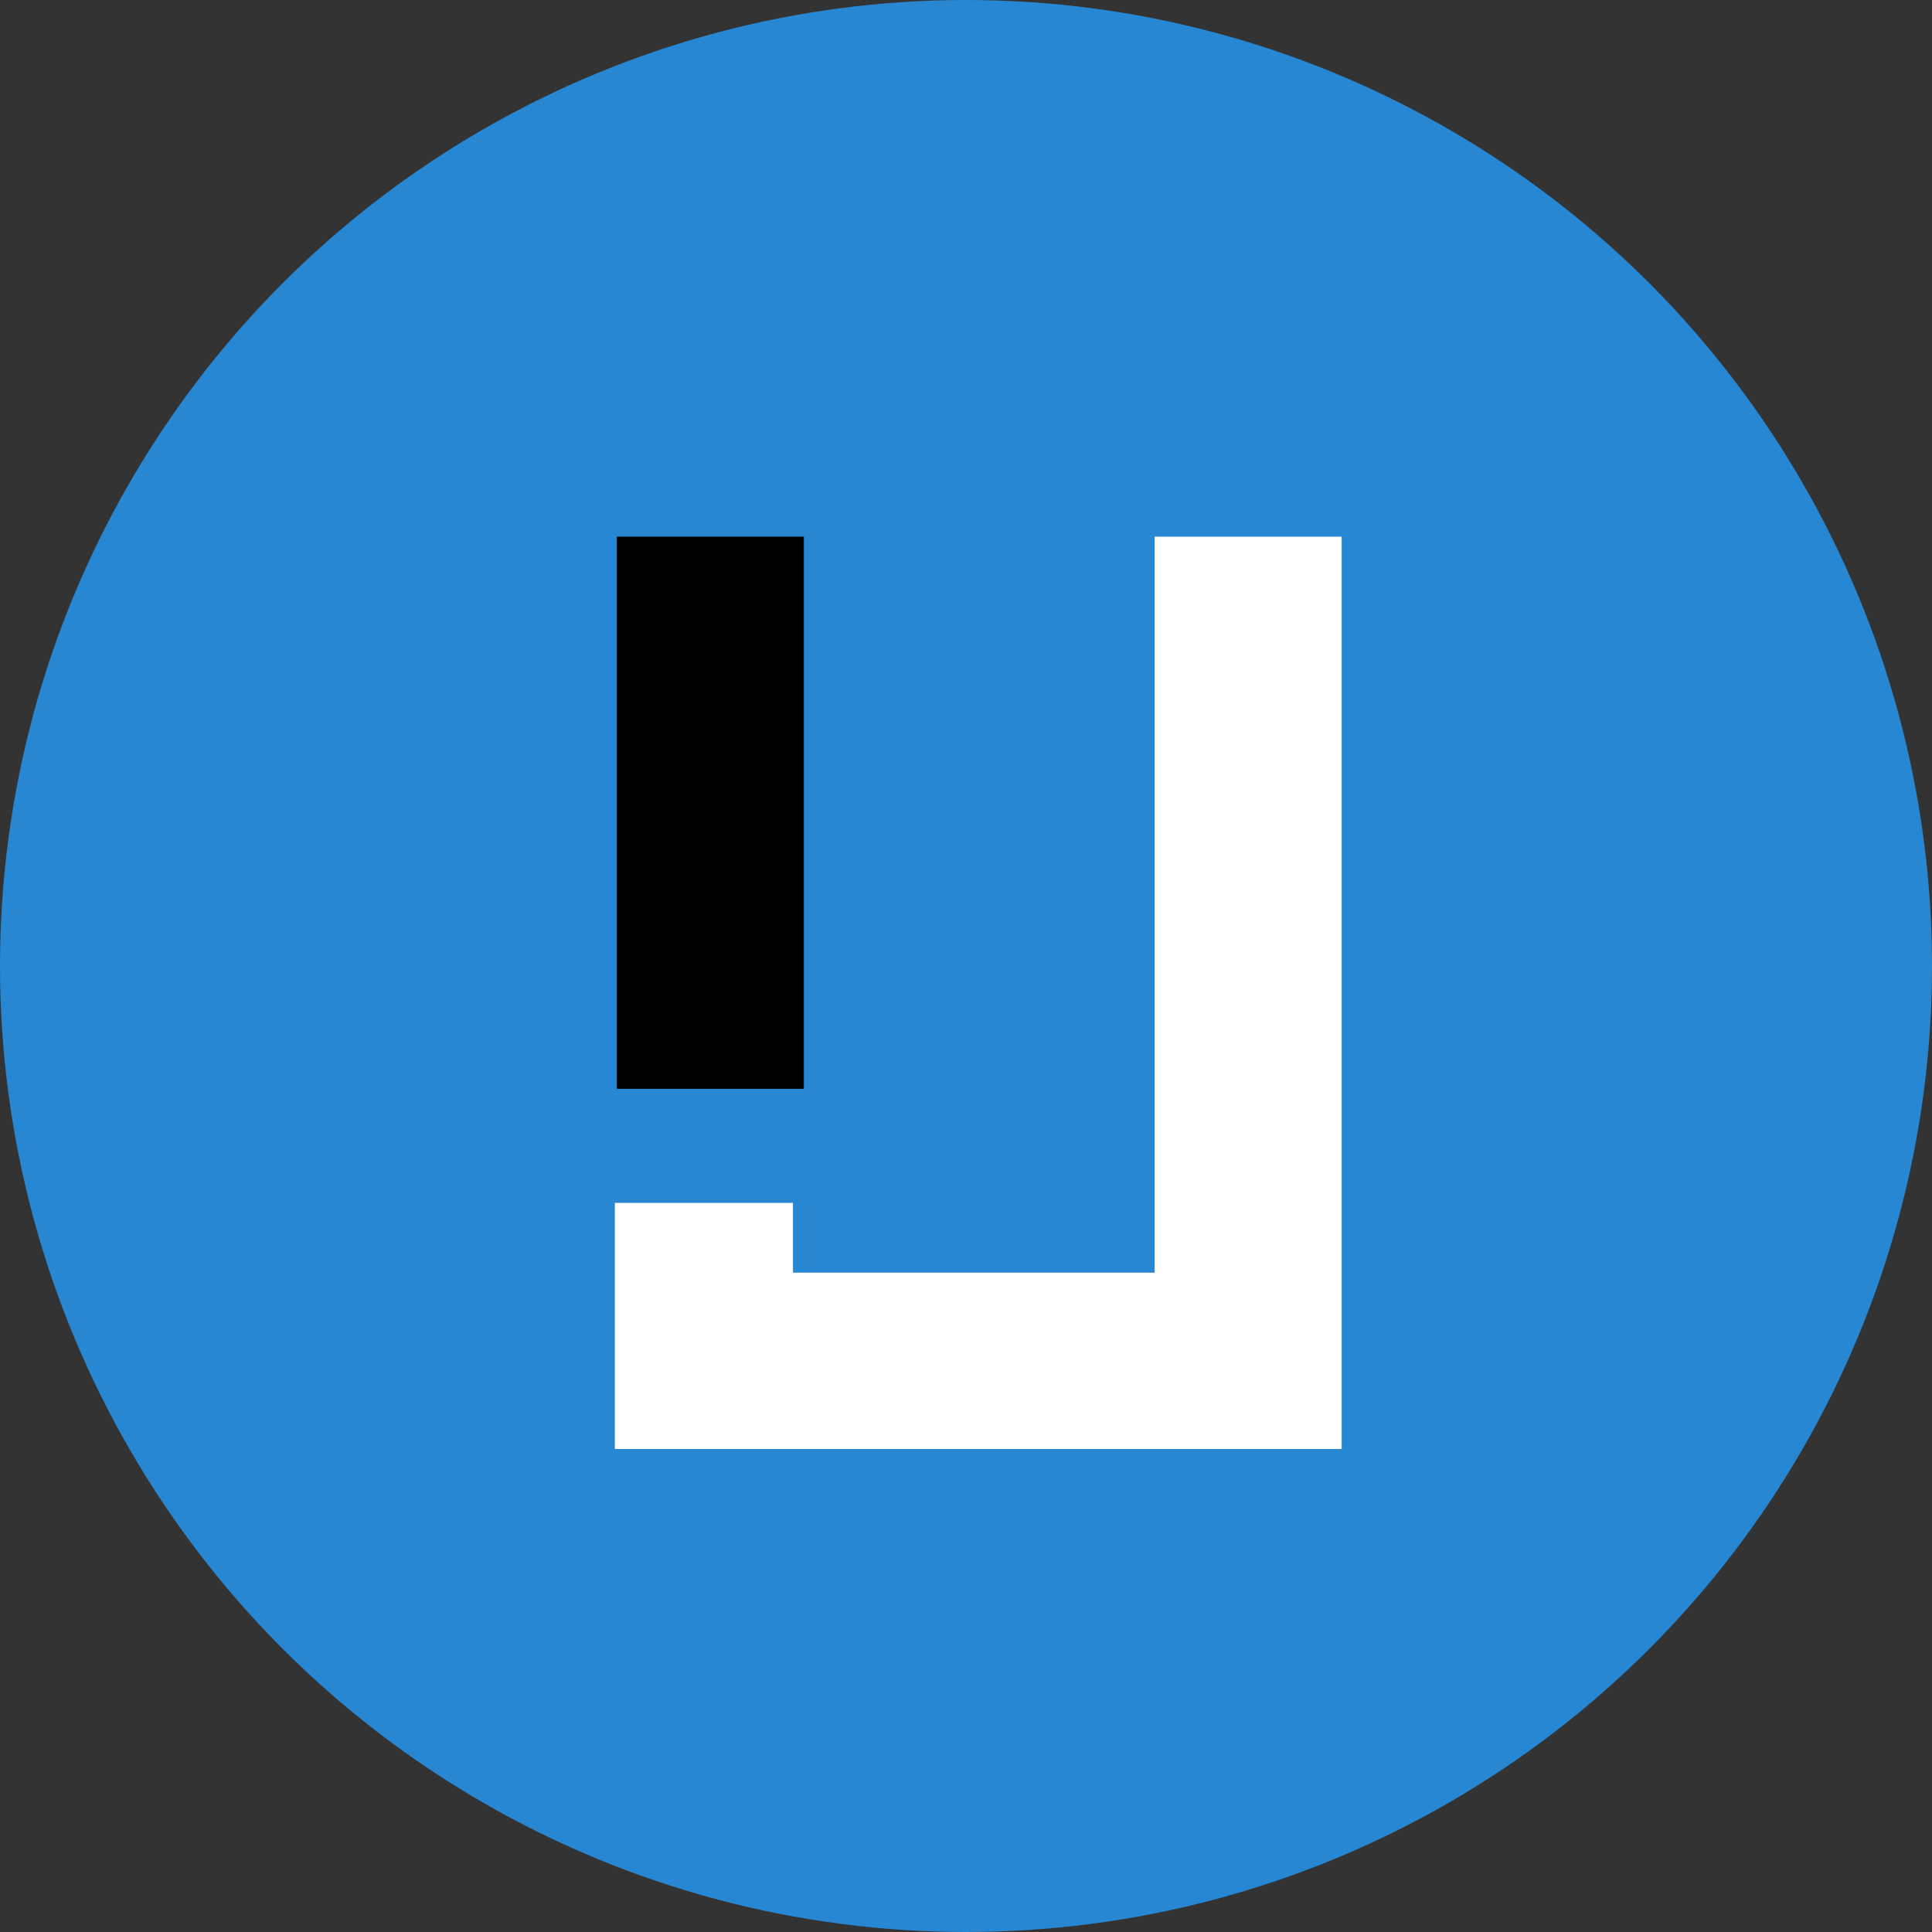 <svg xmlns="http://www.w3.org/2000/svg" width="36" height="36" viewBox="0 0 36 36"><rect x="0" y="0" width="36" height="36" fill="#333333" stroke="none"/><g transform="translate(0 -1)"><circle cx="18" cy="18" r="18" transform="translate(0 1)" fill="#2787d2"/><path d="M-1.485,0H2V17H-11.543V12.414h3.319v1.3h6.739Z" transform="translate(23 11)" fill="#fff"/><rect width="3.485" height="10.289" transform="translate(11.494 11)"/></g></svg>